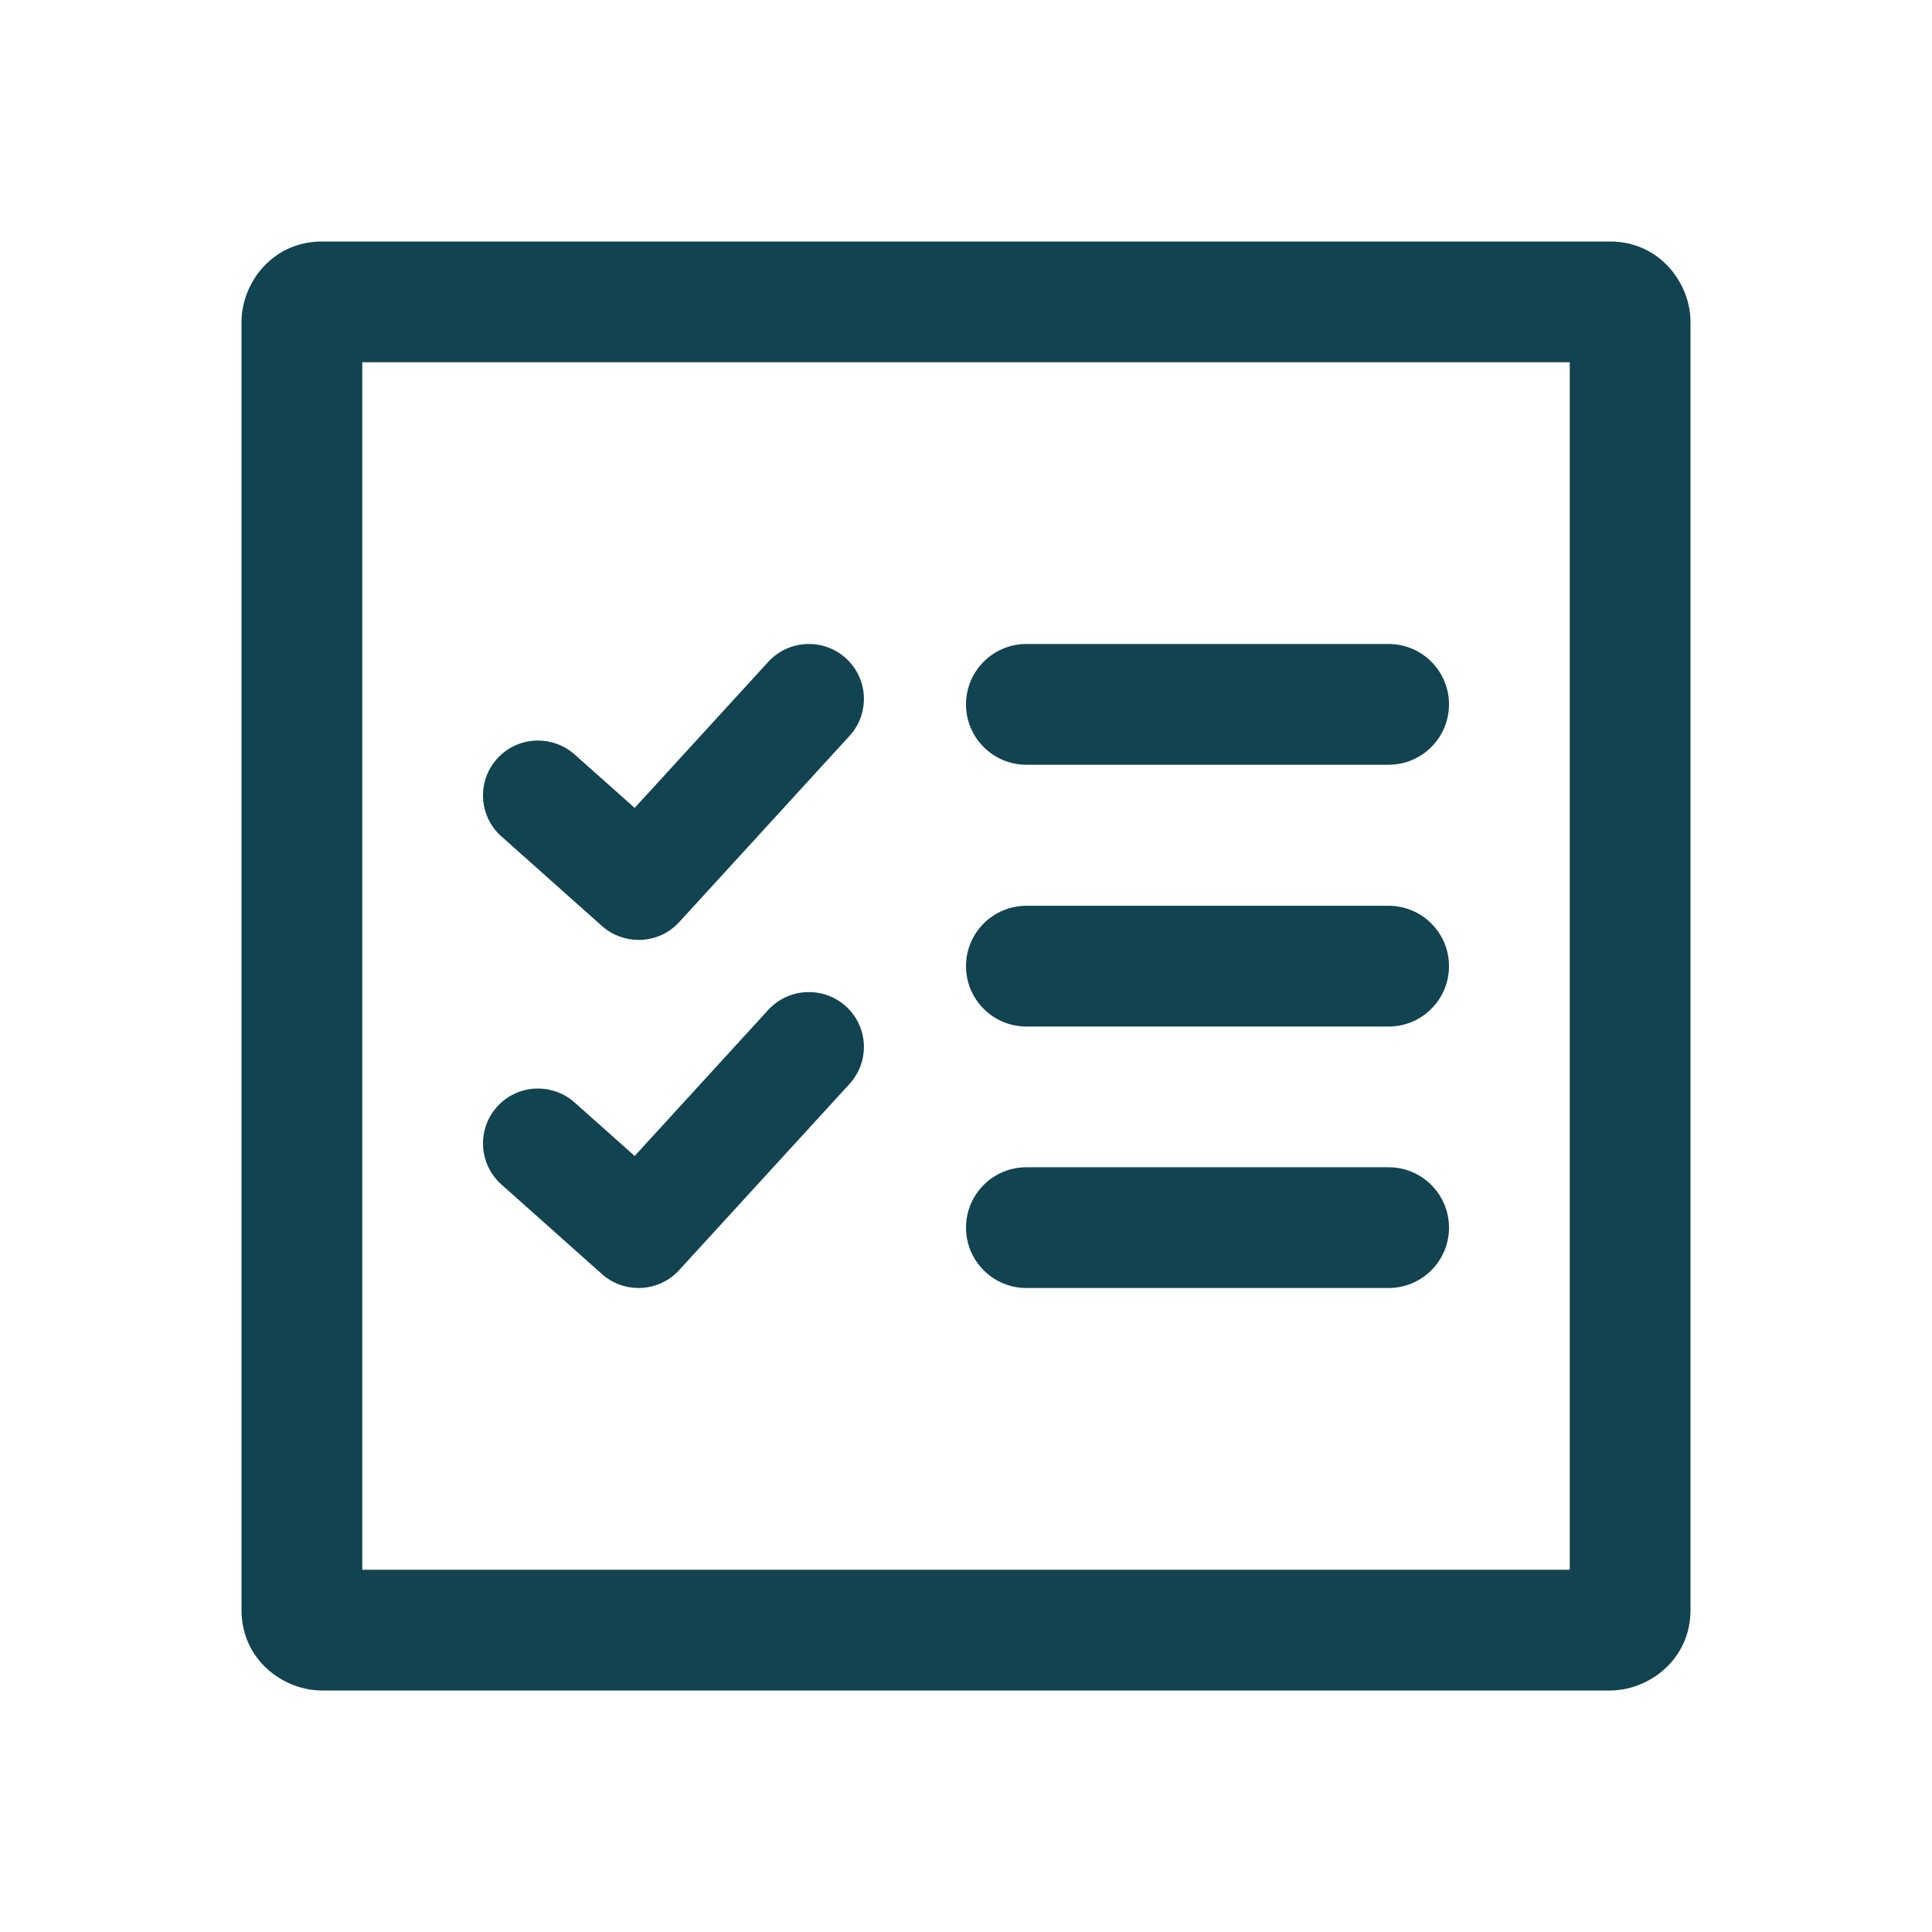 <svg width="36" height="36" viewBox="0 0 36 36" fill="none" xmlns="http://www.w3.org/2000/svg">
<g id="iconmonstr-task-list-square-lined 1">
<path id="Vector" fill-rule="evenodd" clip-rule="evenodd" d="M31.5 6C31.5 5.283 30.931 4.5 30 4.5H6C5.07 4.5 4.5 5.279 4.5 6V30C4.5 30.931 5.28 31.5 6 31.5H30C30.717 31.5 31.5 30.931 31.5 30V6ZM6.75 6.75H29.25V29.25H6.75V6.75ZM27 22.875C27 22.254 26.496 21.75 25.875 21.75H19.125C18.504 21.75 18 22.254 18 22.875C18 23.496 18.504 24 19.125 24H25.875C26.496 24 27 23.496 27 22.875ZM9.342 22.07L11.217 23.741C11.412 23.915 11.656 24 11.899 24C12.177 24 12.454 23.887 12.655 23.667L15.829 20.198C16.009 20.001 16.098 19.753 16.098 19.509C16.098 18.947 15.643 18.486 15.072 18.486C14.794 18.486 14.52 18.597 14.316 18.817L11.826 21.54L10.707 20.543C10.511 20.369 10.268 20.283 10.024 20.283C9.456 20.283 9 20.744 9 21.306C9 21.588 9.116 21.867 9.342 22.07ZM27 18.003C27 17.382 26.496 16.878 25.875 16.878H19.125C18.504 16.878 18 17.382 18 18.003C18 18.624 18.504 19.128 19.125 19.128H25.875C26.496 19.128 27 18.624 27 18.003ZM9.342 15.584L11.217 17.255C11.412 17.428 11.656 17.514 11.899 17.514C12.177 17.514 12.454 17.403 12.655 17.183L15.829 13.713C16.009 13.517 16.098 13.269 16.098 13.023C16.098 12.462 15.643 12 15.072 12C14.794 12 14.52 12.111 14.316 12.332L11.826 15.054L10.707 14.058C10.511 13.884 10.268 13.799 10.024 13.799C9.456 13.799 9 14.258 9 14.822C9 15.102 9.116 15.383 9.342 15.585V15.584ZM27 13.125C27 12.504 26.496 12 25.875 12H19.125C18.504 12 18 12.504 18 13.125C18 13.746 18.504 14.25 19.125 14.25H25.875C26.496 14.25 27 13.746 27 13.125Z" fill="#124351"/>
</g>
</svg>
